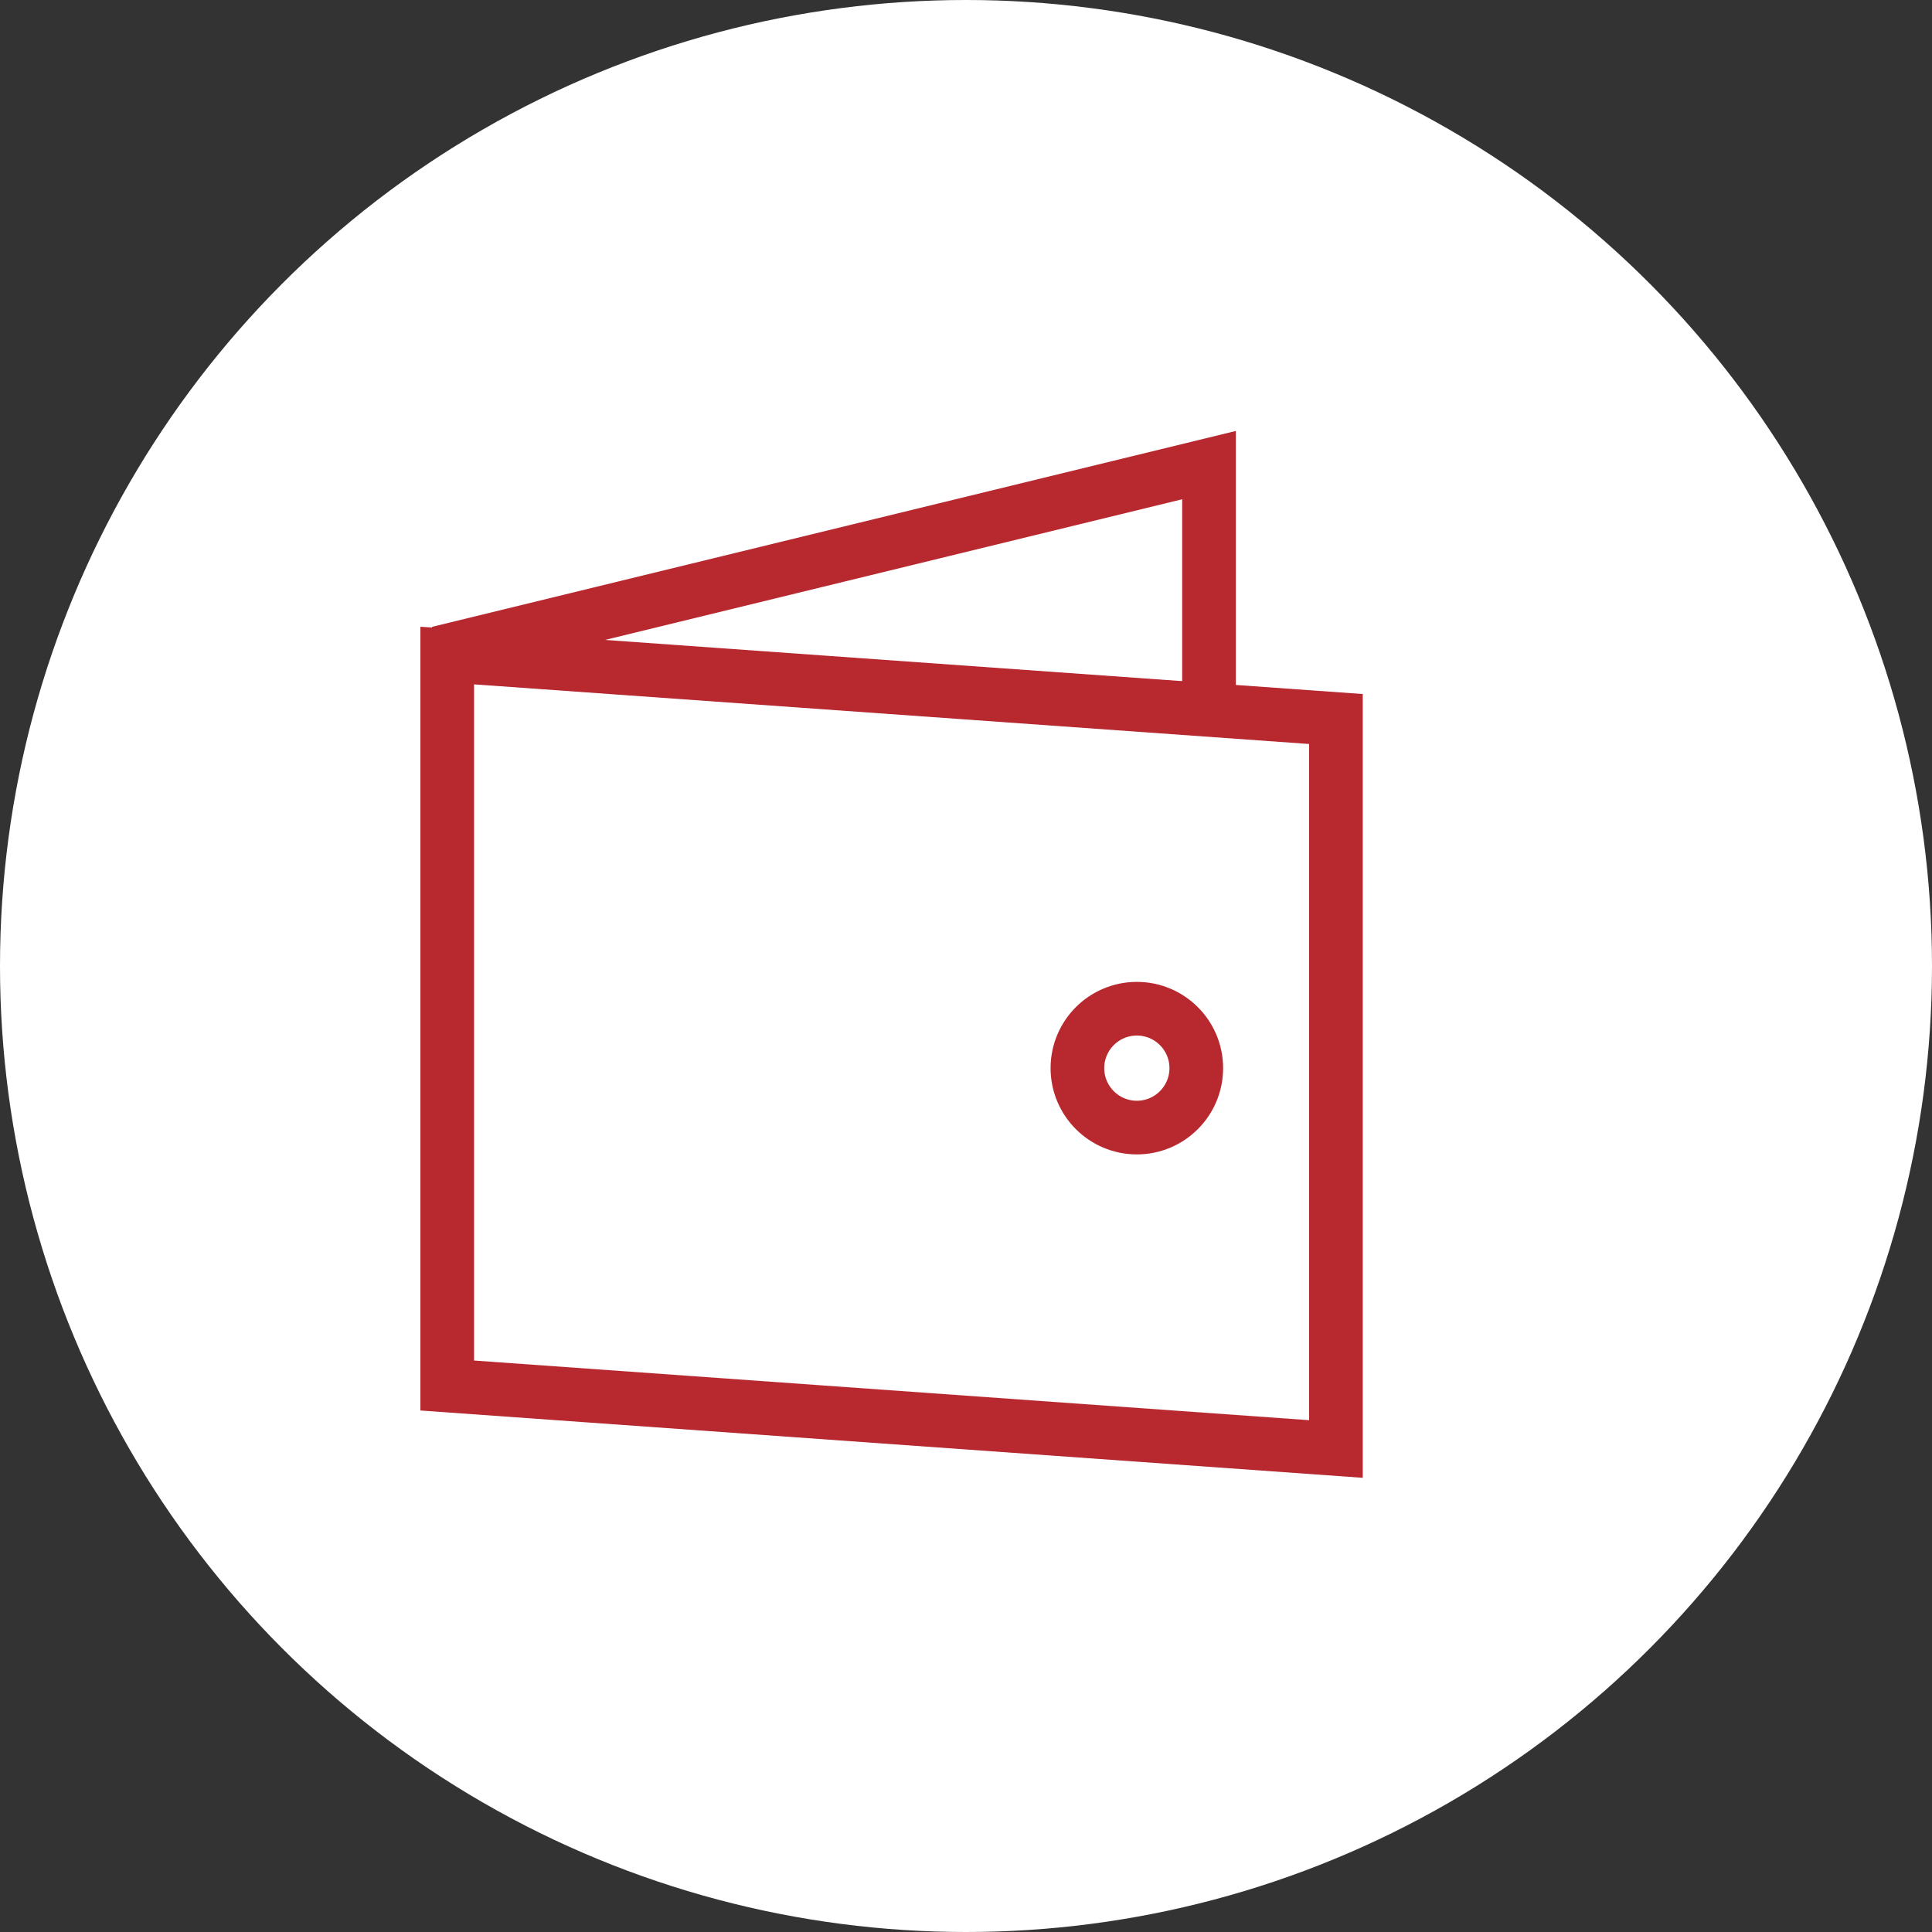<svg width="108" height="108" viewBox="0 0 108 108" fill="none" xmlns="http://www.w3.org/2000/svg">
<rect x="0" y="0" width="108" height="108" fill="#333333" stroke="none"/>
<circle cx="54" cy="54" r="54" fill="white"/>
<path d="M74.679 81L25 77.451V36.646L74.679 40.193V81Z" stroke="#B8292F" stroke-width="3"/>
<path d="M24.5 36.5L67.584 26V40" stroke="#B8292F" stroke-width="3"/>
<path d="M63.55 63.032C65.385 63.032 66.873 61.544 66.873 59.71C66.873 57.875 65.385 56.388 63.55 56.388C61.716 56.388 60.228 57.875 60.228 59.71C60.228 61.544 61.716 63.032 63.55 63.032Z" stroke="#B8292F" stroke-width="3"/>
</svg>
